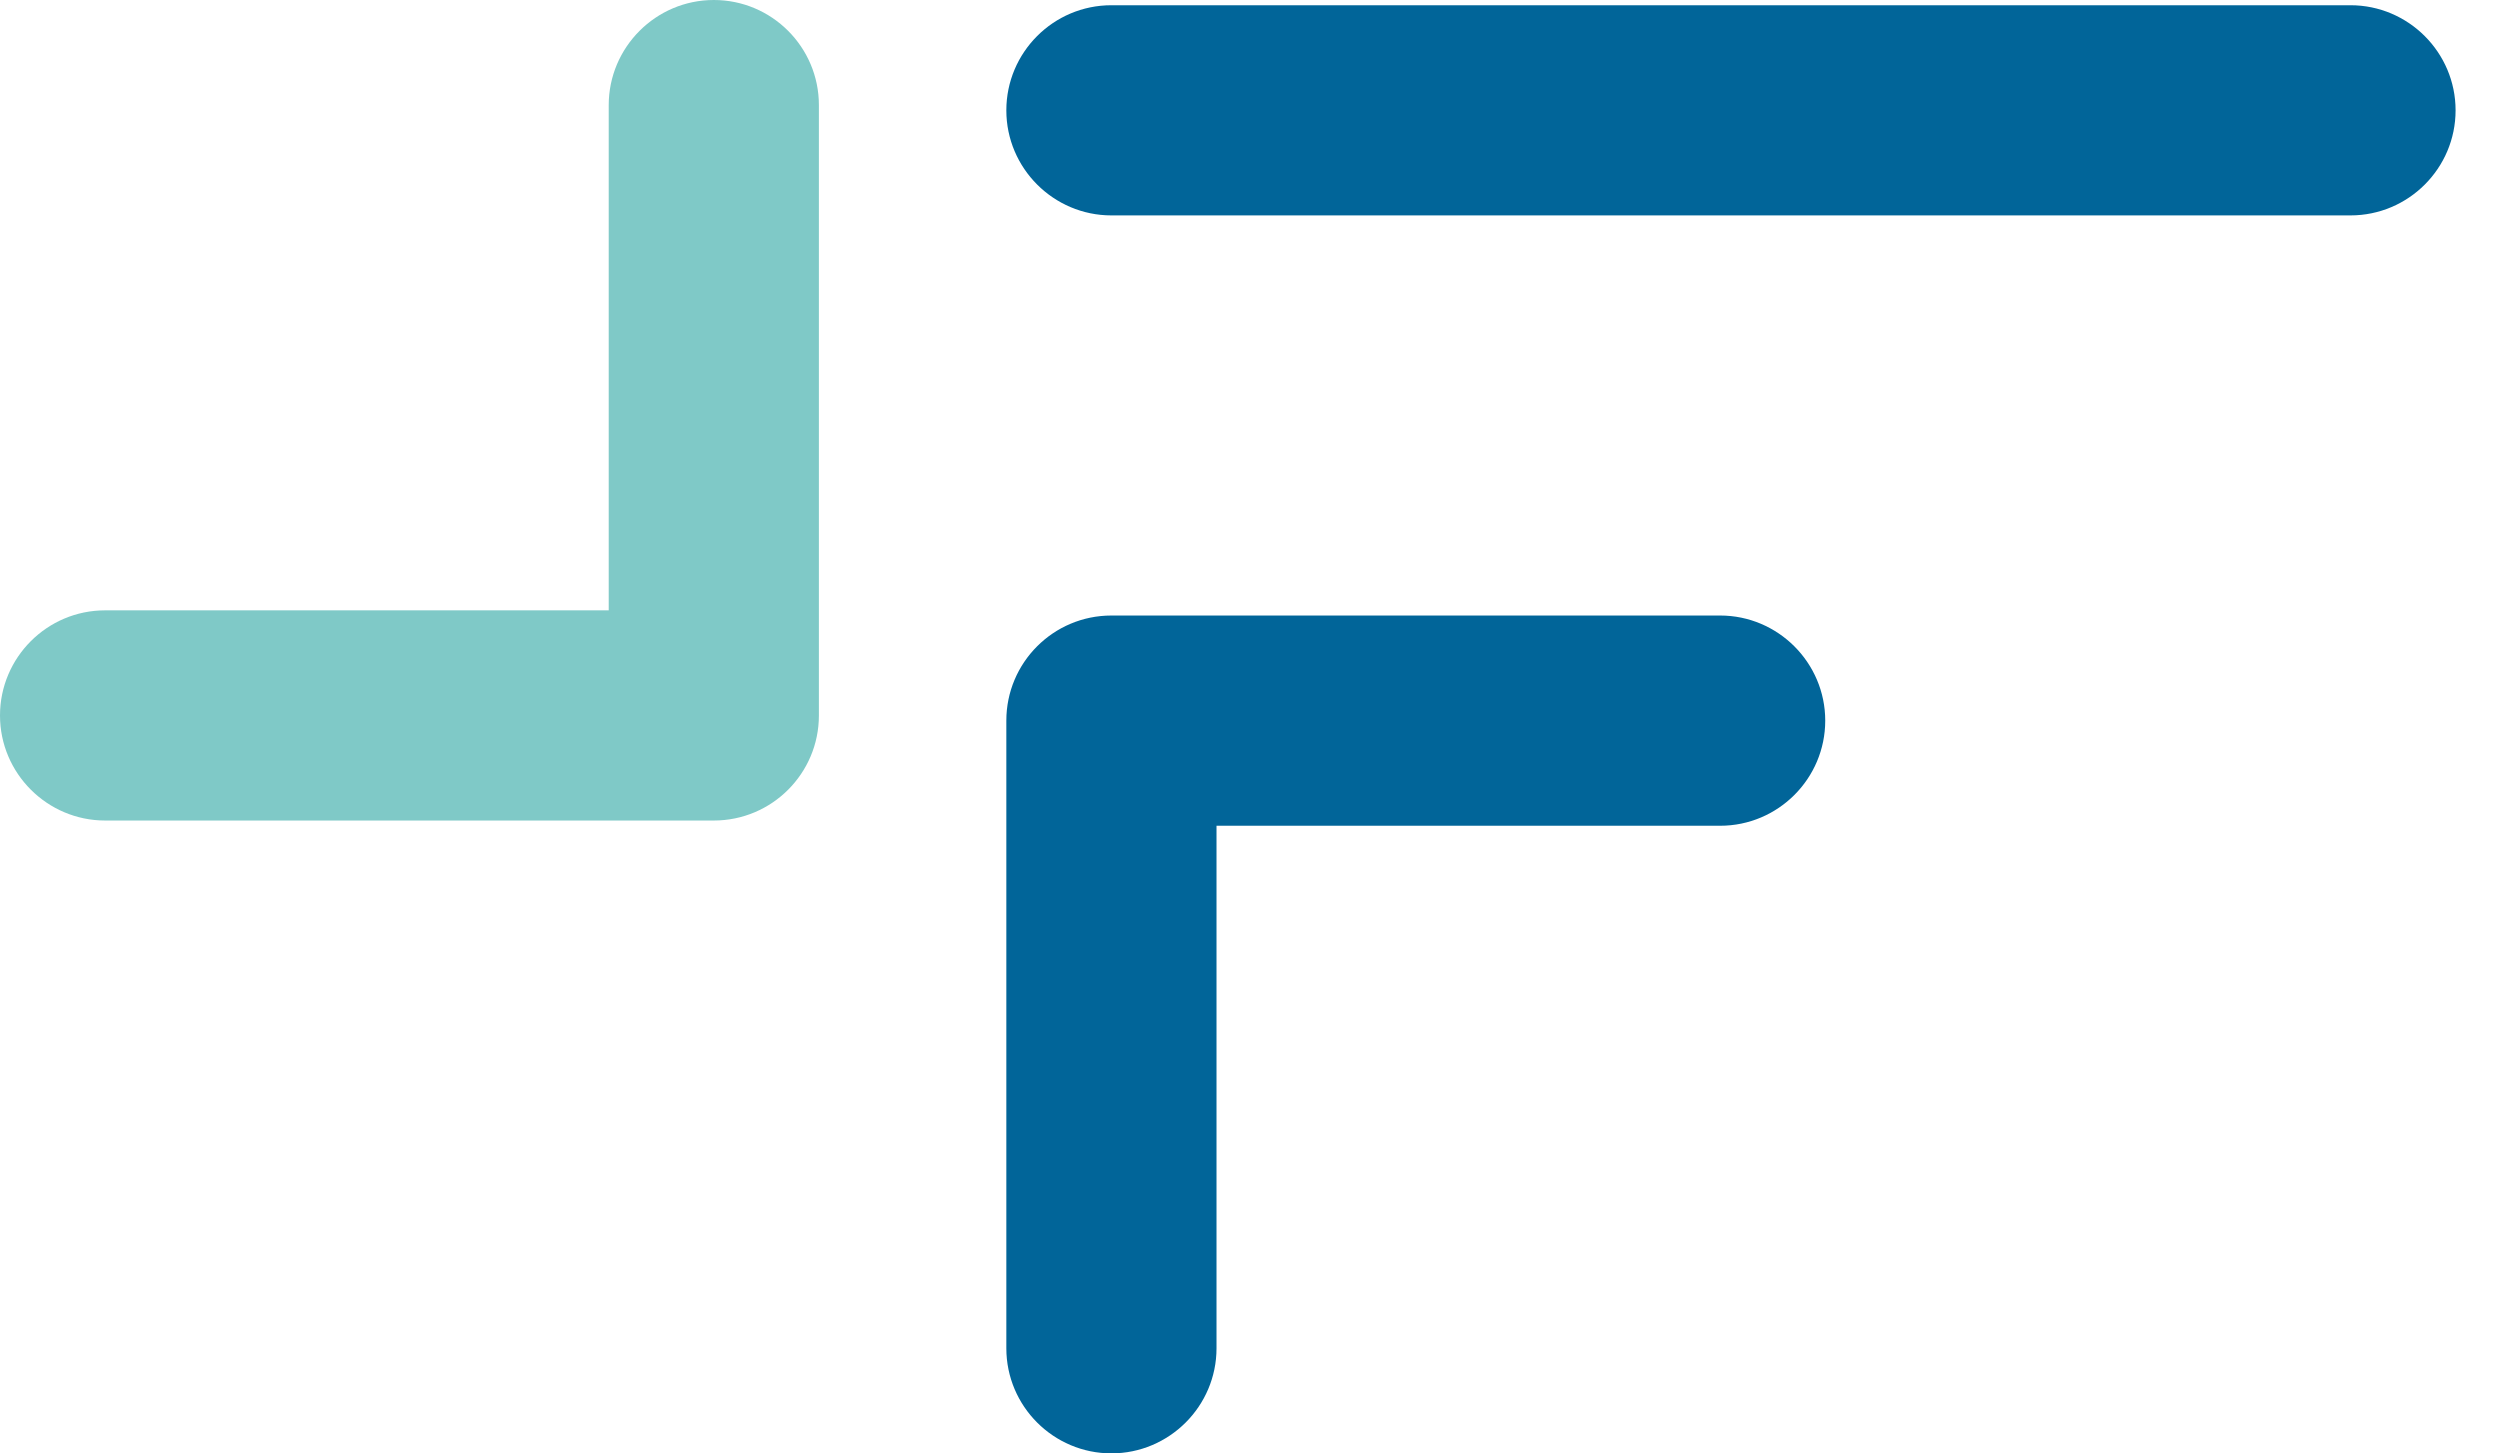 <svg xmlns="http://www.w3.org/2000/svg" version="1.1" xmlns:xlink="http://www.w3.org/1999/xlink" xmlns:svgjs="http://svgjs.dev/svgjs" width="43" height="25"><svg width="43" height="25" viewBox="0 0 43 25" fill="none" xmlns="http://www.w3.org/2000/svg">
<path d="M19.116 3.705H40.428C41.426 3.705 42.236 2.893 42.236 1.898C42.236 0.902 41.424 0.09 40.428 0.09H19.116C18.118 0.09 17.309 0.902 17.309 1.898C17.309 2.893 18.121 3.705 19.116 3.705Z" fill="#016599"></path>
<path d="M29.586 10.587H19.116C18.118 10.587 17.309 11.397 17.309 12.395V23.19C17.309 24.188 18.121 24.998 19.116 24.998C20.112 24.998 20.924 24.186 20.924 23.19V14.203H29.586C30.584 14.203 31.394 13.391 31.394 12.395C31.394 11.399 30.582 10.587 29.586 10.587Z" fill="#016599"></path>
<path d="M1.808 14.113H12.278C13.276 14.113 14.085 13.303 14.085 12.306V1.808C14.085 0.81 13.274 0 12.278 0C11.282 0 10.47 0.812 10.47 1.808V10.498H1.808C0.81 10.498 0 11.31 0 12.306C0 13.301 0.812 14.113 1.808 14.113Z" fill="#7FC9C7"></path>
</svg><style>@media (prefers-color-scheme: light) { :root { filter: none; } }
@media (prefers-color-scheme: dark) { :root { filter: none; } }
</style></svg>
